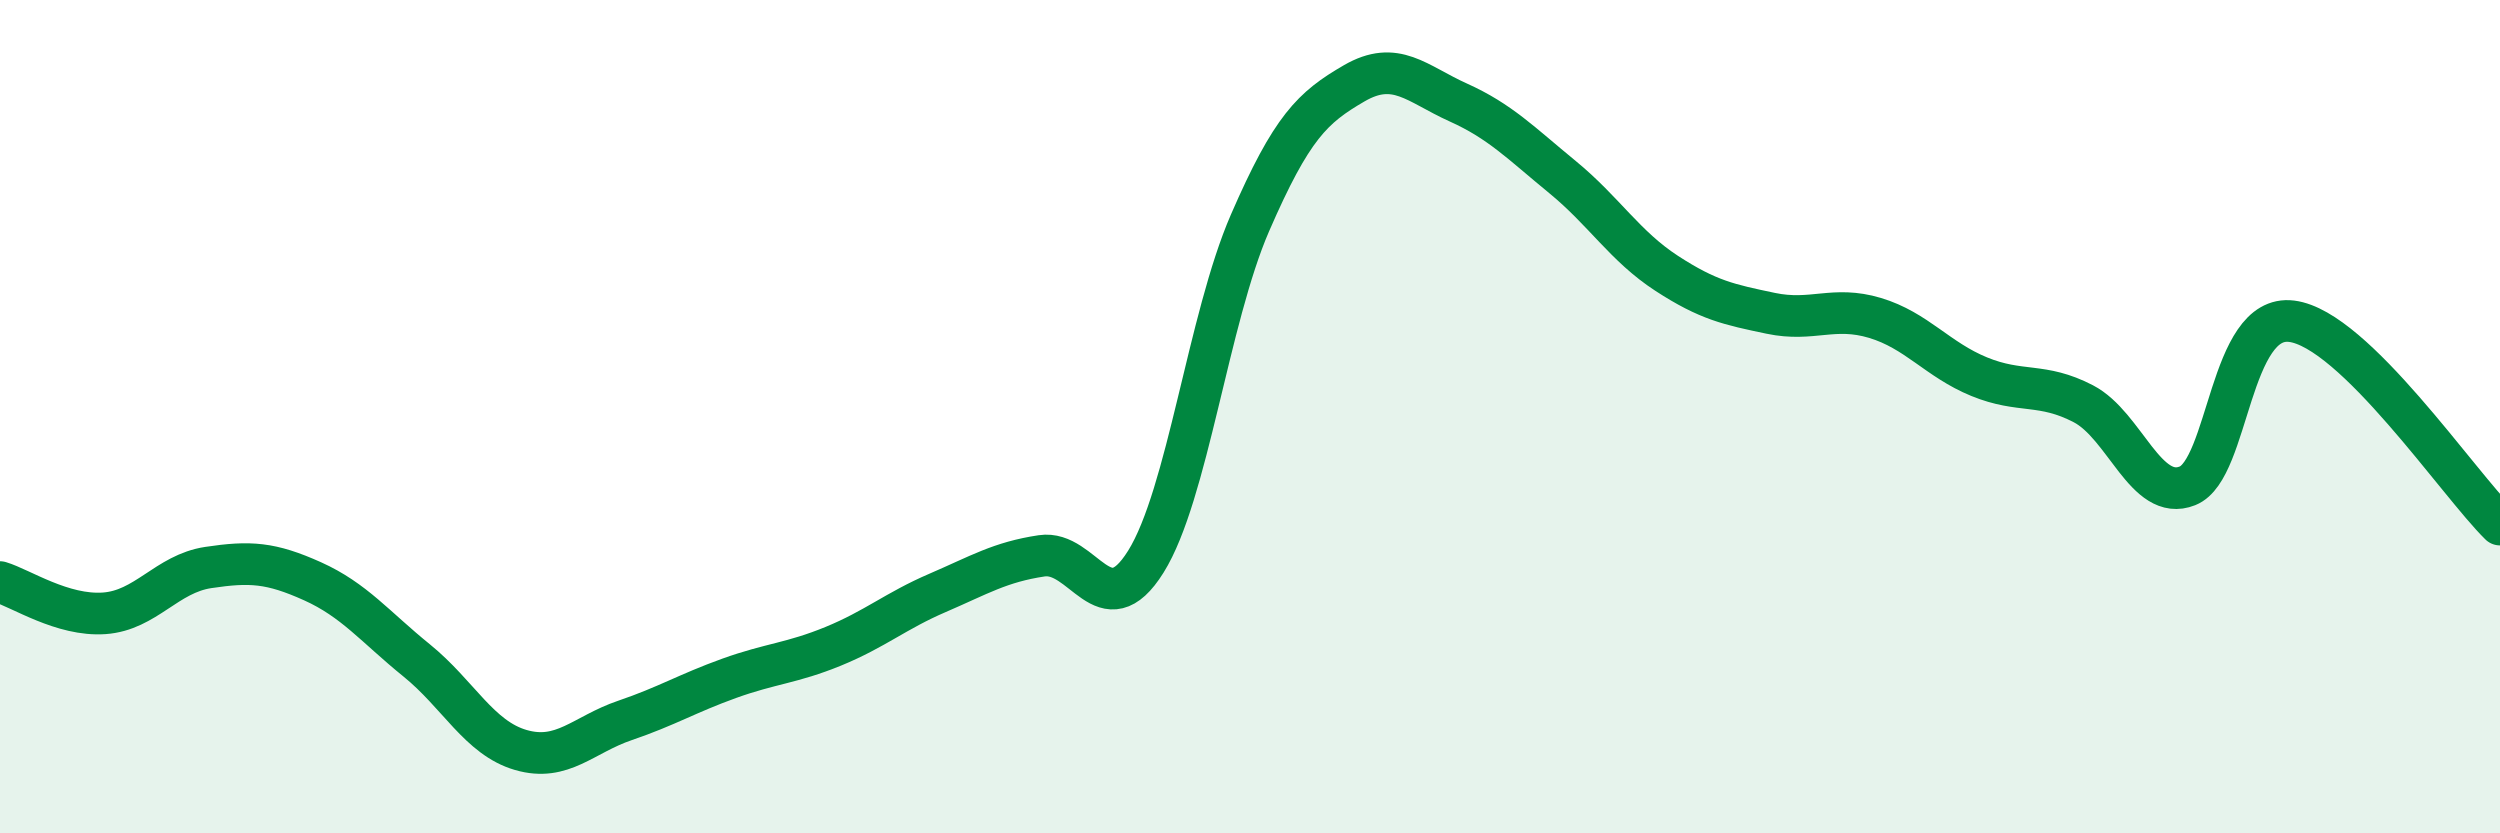 
    <svg width="60" height="20" viewBox="0 0 60 20" xmlns="http://www.w3.org/2000/svg">
      <path
        d="M 0,13.97 C 0.5,14.12 1.5,14.79 2.5,14.72 C 3.5,14.65 4,13.77 5,13.62 C 6,13.47 6.5,13.5 7.5,13.95 C 8.5,14.4 9,15.04 10,15.85 C 11,16.66 11.5,17.71 12.5,18 C 13.5,18.29 14,17.63 15,17.29 C 16,16.95 16.5,16.64 17.5,16.28 C 18.5,15.92 19,15.92 20,15.51 C 21,15.1 21.5,14.66 22.5,14.23 C 23.5,13.8 24,13.49 25,13.34 C 26,13.19 26.5,15.08 27.5,13.48 C 28.5,11.88 29,7.65 30,5.35 C 31,3.05 31.5,2.58 32.5,2 C 33.5,1.42 34,2.01 35,2.46 C 36,2.91 36.5,3.43 37.5,4.25 C 38.5,5.07 39,5.91 40,6.56 C 41,7.21 41.5,7.31 42.5,7.52 C 43.5,7.73 44,7.33 45,7.63 C 46,7.93 46.5,8.63 47.5,9.04 C 48.5,9.45 49,9.17 50,9.69 C 51,10.21 51.5,12.06 52.5,11.66 C 53.5,11.26 53.5,7.52 55,7.71 C 56.5,7.9 59,11.61 60,12.59L60 20L0 20Z"
        fill="#008740"
        opacity="0.1"
        stroke-linecap="round"
        stroke-linejoin="round"
      />
      <path
        d="M 0,13.97 C 0.5,14.12 1.5,14.79 2.5,14.72 C 3.5,14.65 4,13.77 5,13.62 C 6,13.47 6.5,13.5 7.5,13.95 C 8.5,14.4 9,15.04 10,15.85 C 11,16.66 11.5,17.71 12.5,18 C 13.5,18.29 14,17.63 15,17.29 C 16,16.95 16.5,16.64 17.5,16.28 C 18.5,15.92 19,15.92 20,15.51 C 21,15.1 21.5,14.66 22.5,14.23 C 23.5,13.8 24,13.49 25,13.34 C 26,13.19 26.5,15.08 27.5,13.48 C 28.5,11.88 29,7.65 30,5.35 C 31,3.05 31.5,2.58 32.5,2 C 33.5,1.42 34,2.01 35,2.46 C 36,2.91 36.5,3.43 37.5,4.25 C 38.5,5.07 39,5.91 40,6.56 C 41,7.21 41.5,7.31 42.5,7.52 C 43.5,7.73 44,7.33 45,7.63 C 46,7.93 46.5,8.63 47.5,9.04 C 48.5,9.45 49,9.17 50,9.69 C 51,10.21 51.5,12.06 52.5,11.66 C 53.5,11.26 53.5,7.52 55,7.71 C 56.5,7.9 59,11.61 60,12.59"
        stroke="#008740"
        stroke-width="1"
        fill="none"
        stroke-linecap="round"
        stroke-linejoin="round"
      />
    </svg>
  